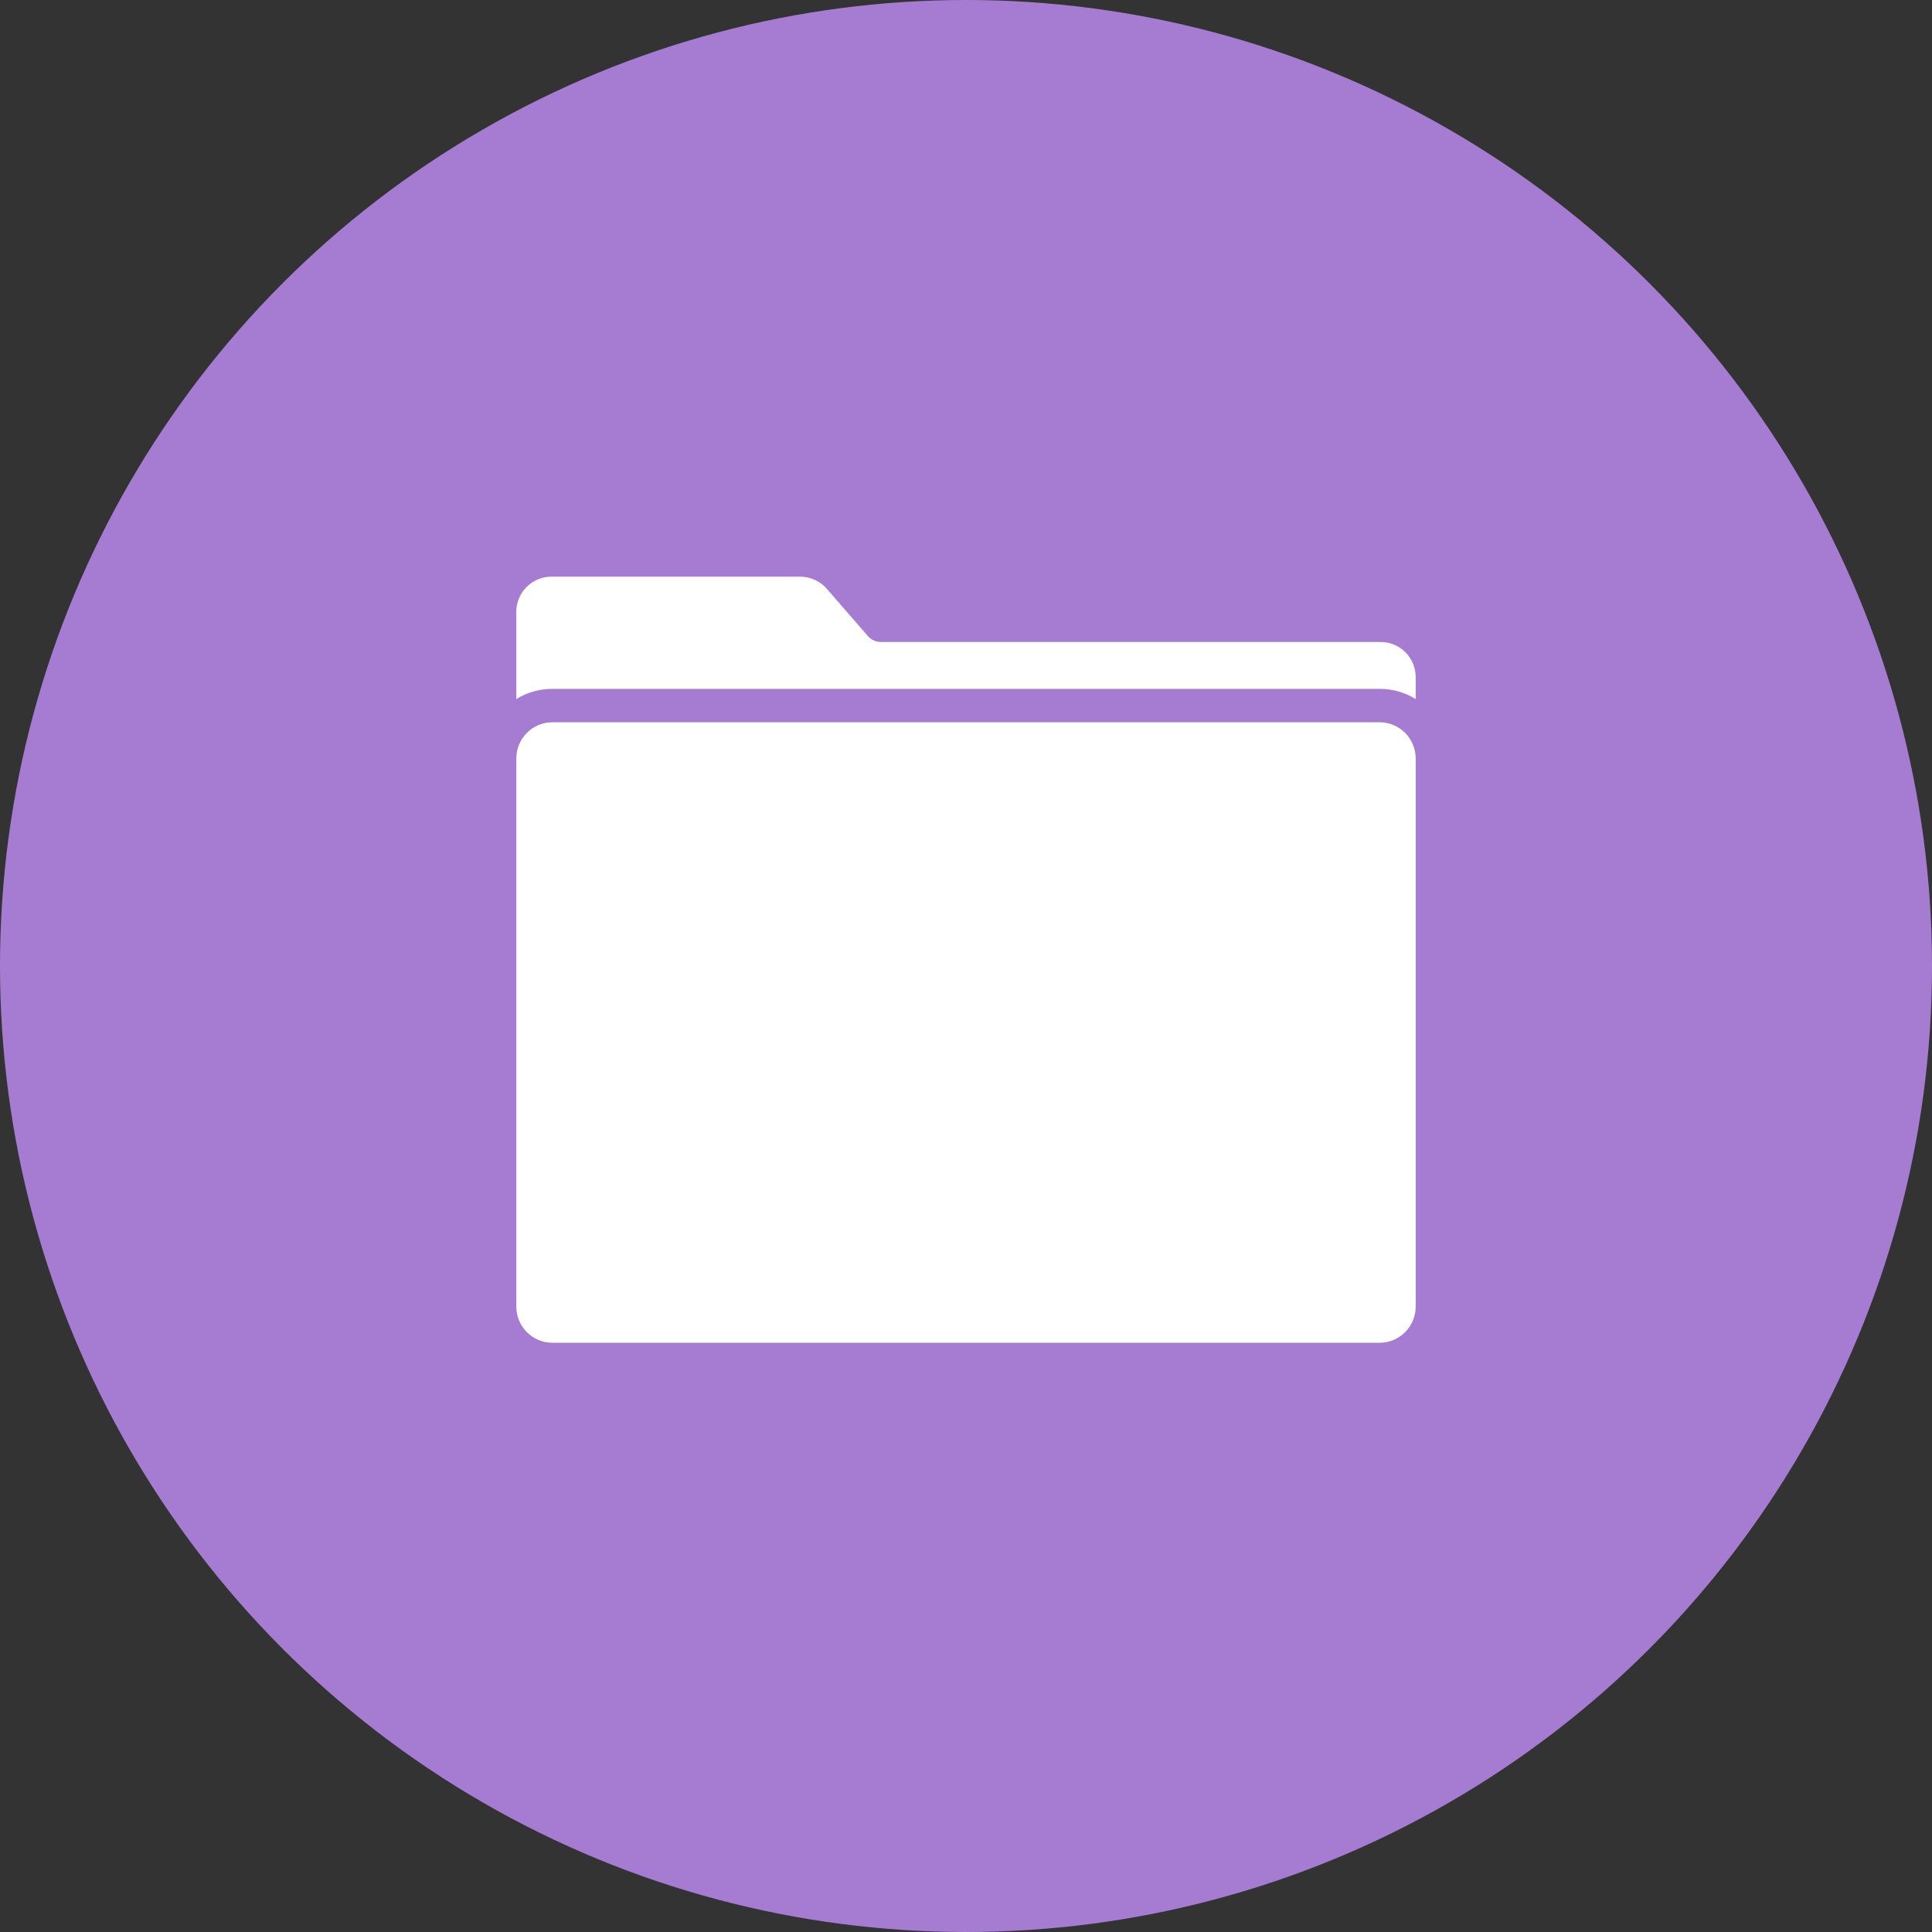 <svg width="116" height="116" viewBox="0 0 116 116" fill="none" xmlns="http://www.w3.org/2000/svg">
<rect x="0" y="0" width="116" height="116" fill="#333333" stroke="none"/>
<circle cx="58" cy="58" r="58" fill="#A67CD3"/>
<path d="M82.838 43.367H33.162C32.589 43.368 32.04 43.597 31.634 44.004C31.229 44.411 31.001 44.963 31 45.539V78.441C30.999 79.018 31.226 79.572 31.631 79.981C32.037 80.39 32.588 80.621 33.162 80.622H82.838C83.412 80.621 83.963 80.39 84.368 79.981C84.774 79.572 85.001 79.018 85 78.441V45.539C84.999 44.963 84.771 44.411 84.366 44.004C83.96 43.597 83.411 43.368 82.838 43.367Z" fill="white"/>
<path d="M85 40.657V41.974C84.35 41.57 83.601 41.358 82.838 41.36H33.162C32.399 41.358 31.65 41.57 31 41.974V36.736C31 36.459 31.054 36.184 31.16 35.928C31.266 35.672 31.42 35.439 31.616 35.243C31.811 35.047 32.043 34.892 32.298 34.786C32.553 34.679 32.826 34.625 33.102 34.625H48.059C48.358 34.627 48.654 34.693 48.926 34.818C49.199 34.943 49.442 35.123 49.641 35.349L52.103 38.184C52.201 38.299 52.322 38.391 52.459 38.453C52.595 38.516 52.744 38.547 52.894 38.546H82.898C83.174 38.545 83.447 38.6 83.702 38.706C83.957 38.812 84.189 38.968 84.384 39.164C84.579 39.36 84.734 39.593 84.84 39.849C84.946 40.105 85 40.379 85 40.657Z" fill="white"/>
</svg>
